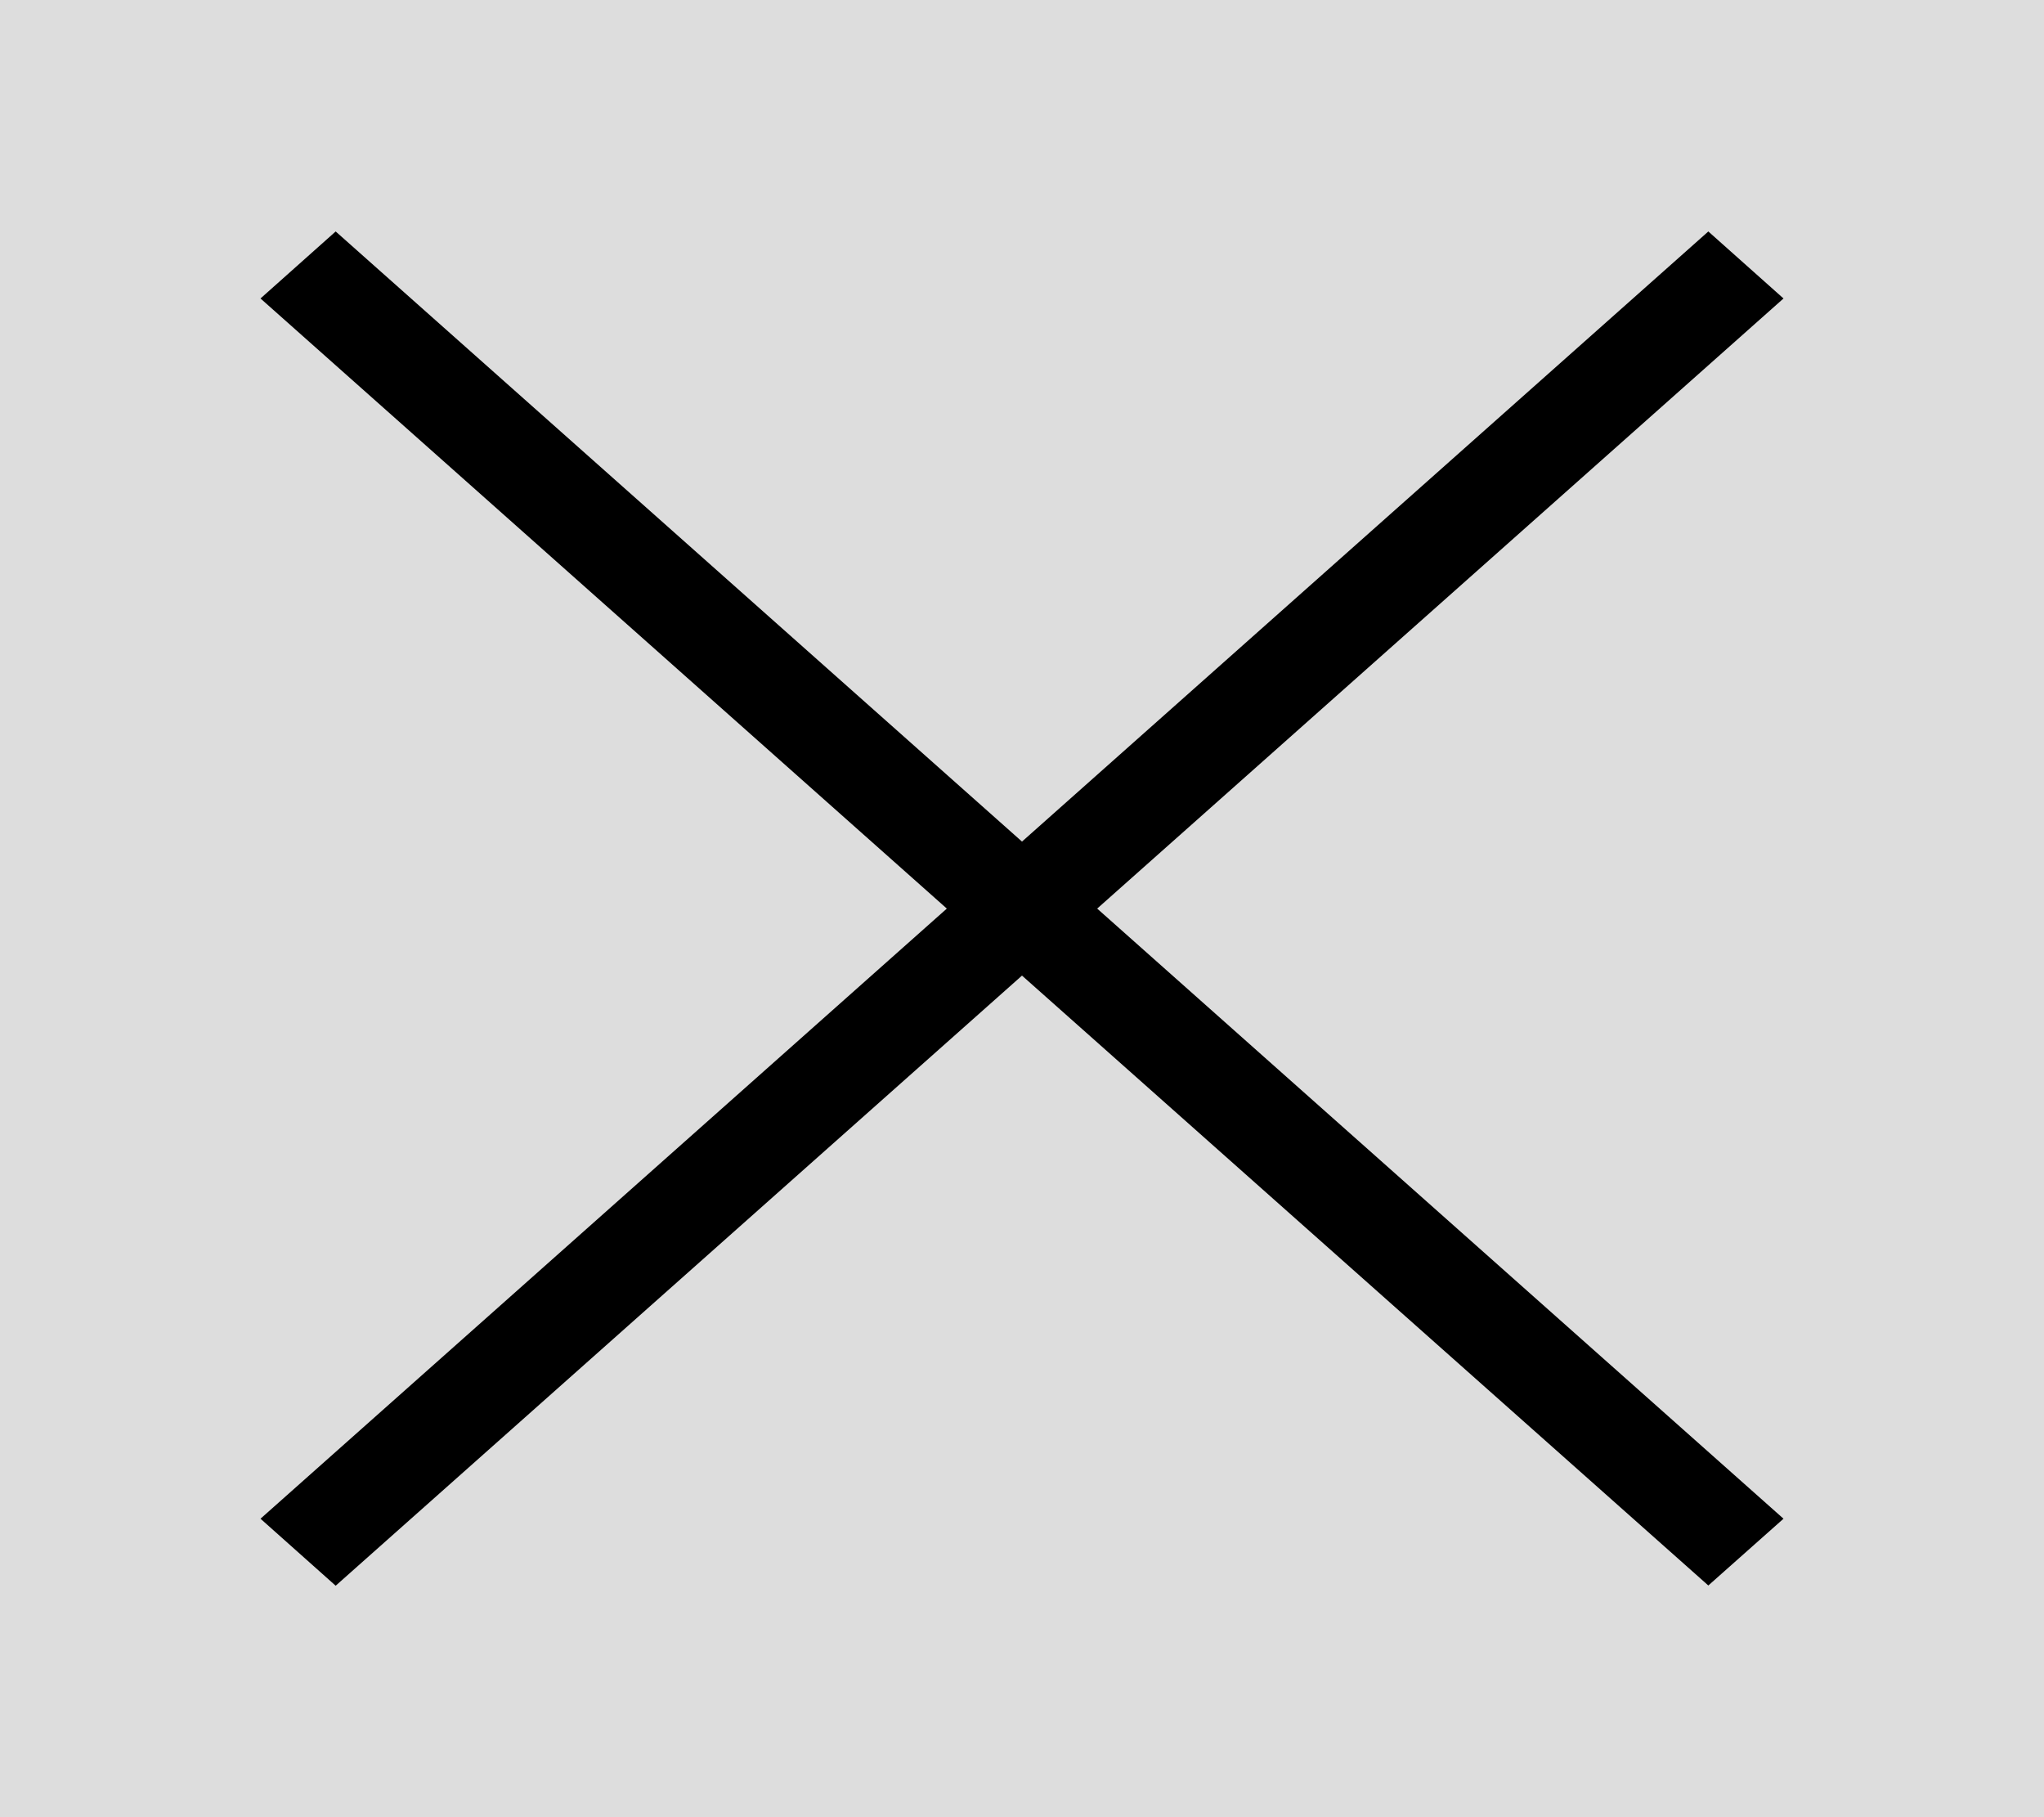 <?xml version="1.0" encoding="UTF-8"?>
<svg width="9px" height="8px" viewBox="0 0 9 8" version="1.1" xmlns="http://www.w3.org/2000/svg" xmlns:xlink="http://www.w3.org/1999/xlink">
    <title>0D038D86-1821-4A43-AF86-4E0E773759B3</title>
    <defs>
        <rect id="path-1" x="11" y="0" width="326" height="79" rx="4"></rect>
        <filter x="-2.1%" y="-6.3%" width="104.3%" height="117.7%" filterUnits="objectBoundingBox" id="filter-2">
            <feOffset dx="0" dy="2" in="SourceAlpha" result="shadowOffsetOuter1"></feOffset>
            <feGaussianBlur stdDeviation="2" in="shadowOffsetOuter1" result="shadowBlurOuter1"></feGaussianBlur>
            <feColorMatrix values="0 0 0 0 0.651   0 0 0 0 0.651   0 0 0 0 0.651  0 0 0 0.313 0" type="matrix" in="shadowBlurOuter1"></feColorMatrix>
        </filter>
    </defs>
    <g id="Page-1" stroke="none" stroke-width="1" fill="none" fill-rule="evenodd">
        <g id="PC_TV_Group_03_ALT-Copy-9" transform="translate(-1315, -1634)">
            <rect fill="#FFFFFF" x="0" y="0" width="1440" height="3764"></rect>
            <g id="Product_Details/TV-sizes/Single-row-Copy" transform="translate(892.5, 1372)"></g>
            <g id="Group-6" transform="translate(991, 1631)">
                <g id="Rectangle">
                    <use fill="black" fill-opacity="1" filter="url(#filter-2)" xlink:href="#path-1"></use>
                    <use fill="#DDDDDD" fill-rule="evenodd" xlink:href="#path-1"></use>
                </g>
                <g id="*Icon-/-Regular-/-Action-/-Cancel_close" transform="translate(324, 3)" fill="#000000" fill-rule="nonzero">
                    <polygon id="Icon-/-Regular-/-Action-/-Cancel_close" points="7.522 1.019 7.853 1.314 4.831 4 7.853 6.686 7.522 6.98 4.5 4.295 1.478 6.981 1.147 6.686 4.169 4 1.147 1.314 1.478 1.019 4.5 3.705"></polygon>
                </g>
            </g>
        </g>
    </g>
</svg>